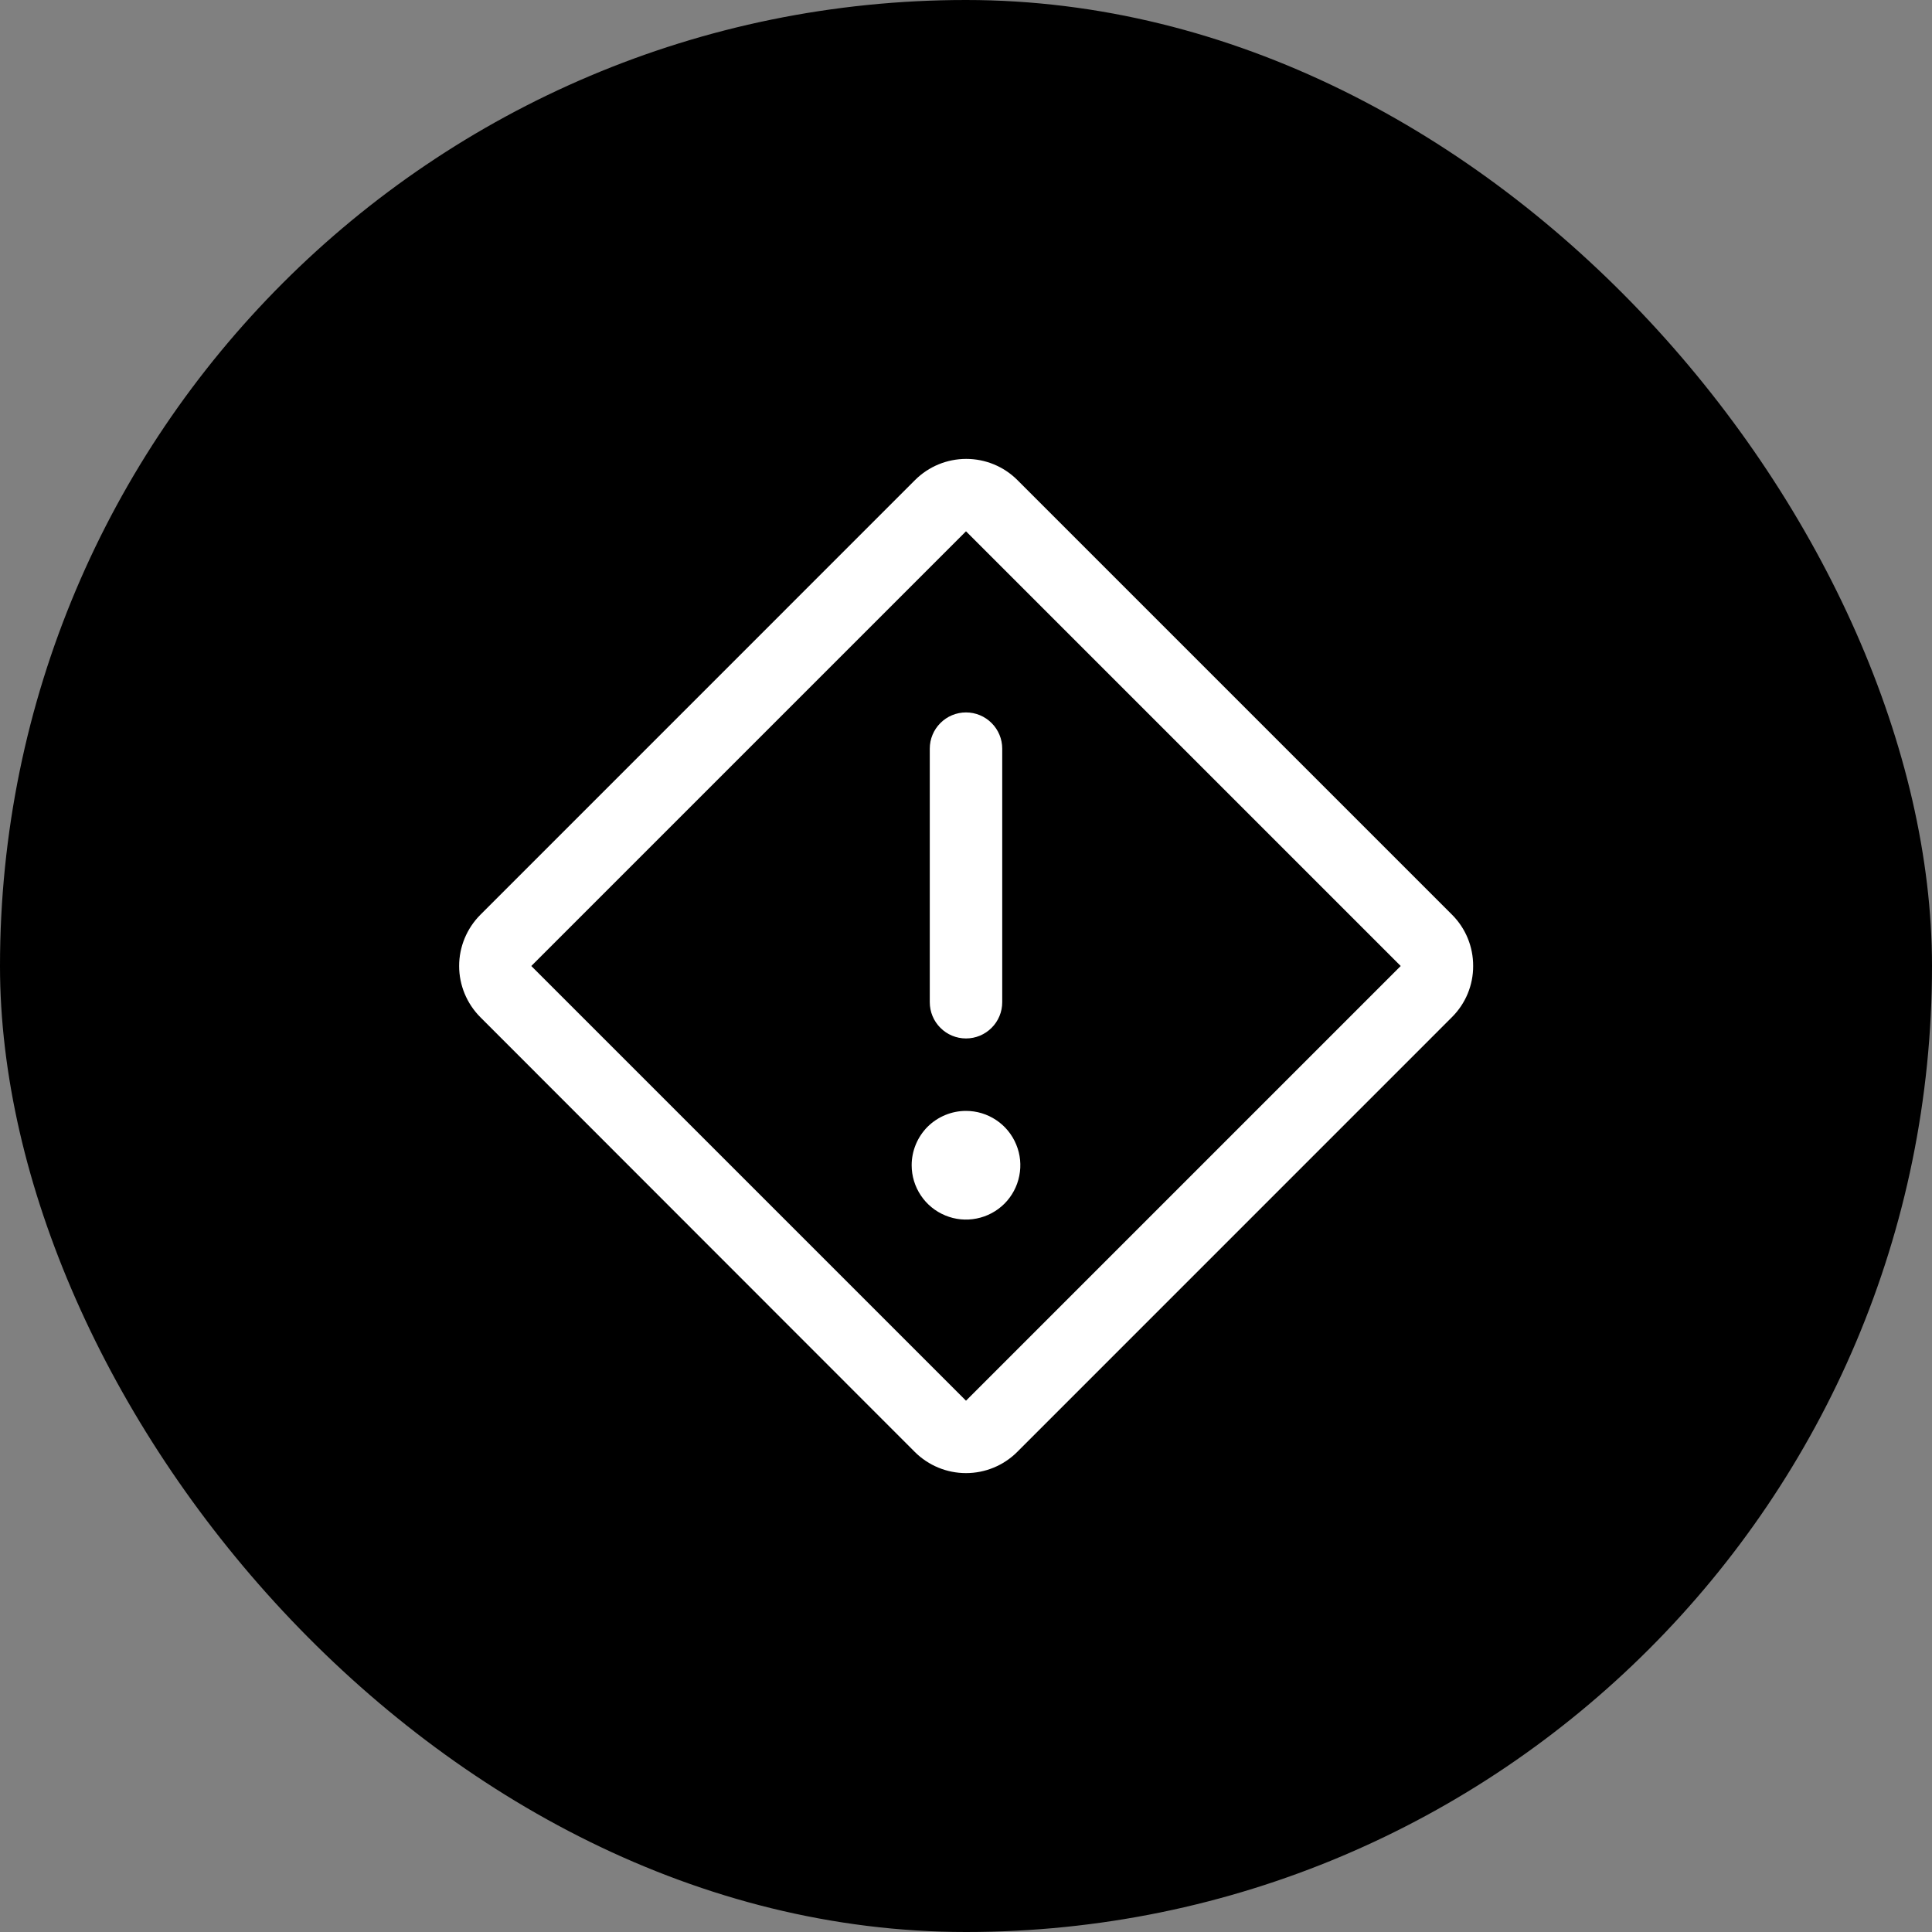 <svg width="40" height="40" viewBox="0 0 40 40" fill="none" xmlns="http://www.w3.org/2000/svg">
<rect x="0" y="0" width="40" height="40" fill="#808080" stroke="none"/>
<rect width="40" height="40" rx="20" fill="#3D414A" style="fill:#3D414A;fill:color(display-p3 0.239 0.255 0.29);fill-opacity:1;"/>
<path d="M20 14.75C20.199 14.75 20.39 14.829 20.53 14.97C20.671 15.11 20.75 15.301 20.75 15.5V20.75C20.75 20.949 20.671 21.14 20.53 21.28C20.39 21.421 20.199 21.5 20 21.5C19.801 21.5 19.61 21.421 19.47 21.28C19.329 21.14 19.25 20.949 19.25 20.75V15.5C19.25 15.301 19.329 15.11 19.47 14.97C19.61 14.829 19.801 14.75 20 14.75ZM18.875 24.125C18.875 24.348 18.941 24.565 19.065 24.75C19.188 24.935 19.364 25.079 19.57 25.164C19.775 25.25 20.001 25.272 20.22 25.228C20.438 25.185 20.638 25.078 20.796 24.921C20.953 24.763 21.06 24.563 21.103 24.345C21.147 24.126 21.125 23.9 21.039 23.695C20.954 23.489 20.81 23.313 20.625 23.19C20.44 23.066 20.223 23 20 23C19.702 23 19.416 23.119 19.204 23.329C18.994 23.541 18.875 23.827 18.875 24.125ZM30.5 20C30.501 20.196 30.462 20.391 30.387 20.573C30.312 20.754 30.201 20.919 30.062 21.058L21.058 30.063C20.776 30.343 20.396 30.499 20 30.499C19.604 30.499 19.224 30.343 18.942 30.063L9.943 21.058C9.663 20.776 9.506 20.396 9.506 20C9.506 19.604 9.663 19.224 9.943 18.942L18.947 9.937C19.228 9.657 19.608 9.501 20.005 9.501C20.401 9.501 20.781 9.657 21.062 9.937L30.067 18.942C30.205 19.081 30.315 19.246 30.389 19.428C30.463 19.609 30.501 19.804 30.5 20ZM29 20L20 11L11 20L20 29L29 20Z" fill="white" style="fill:white;fill-opacity:1;"/>
</svg>
